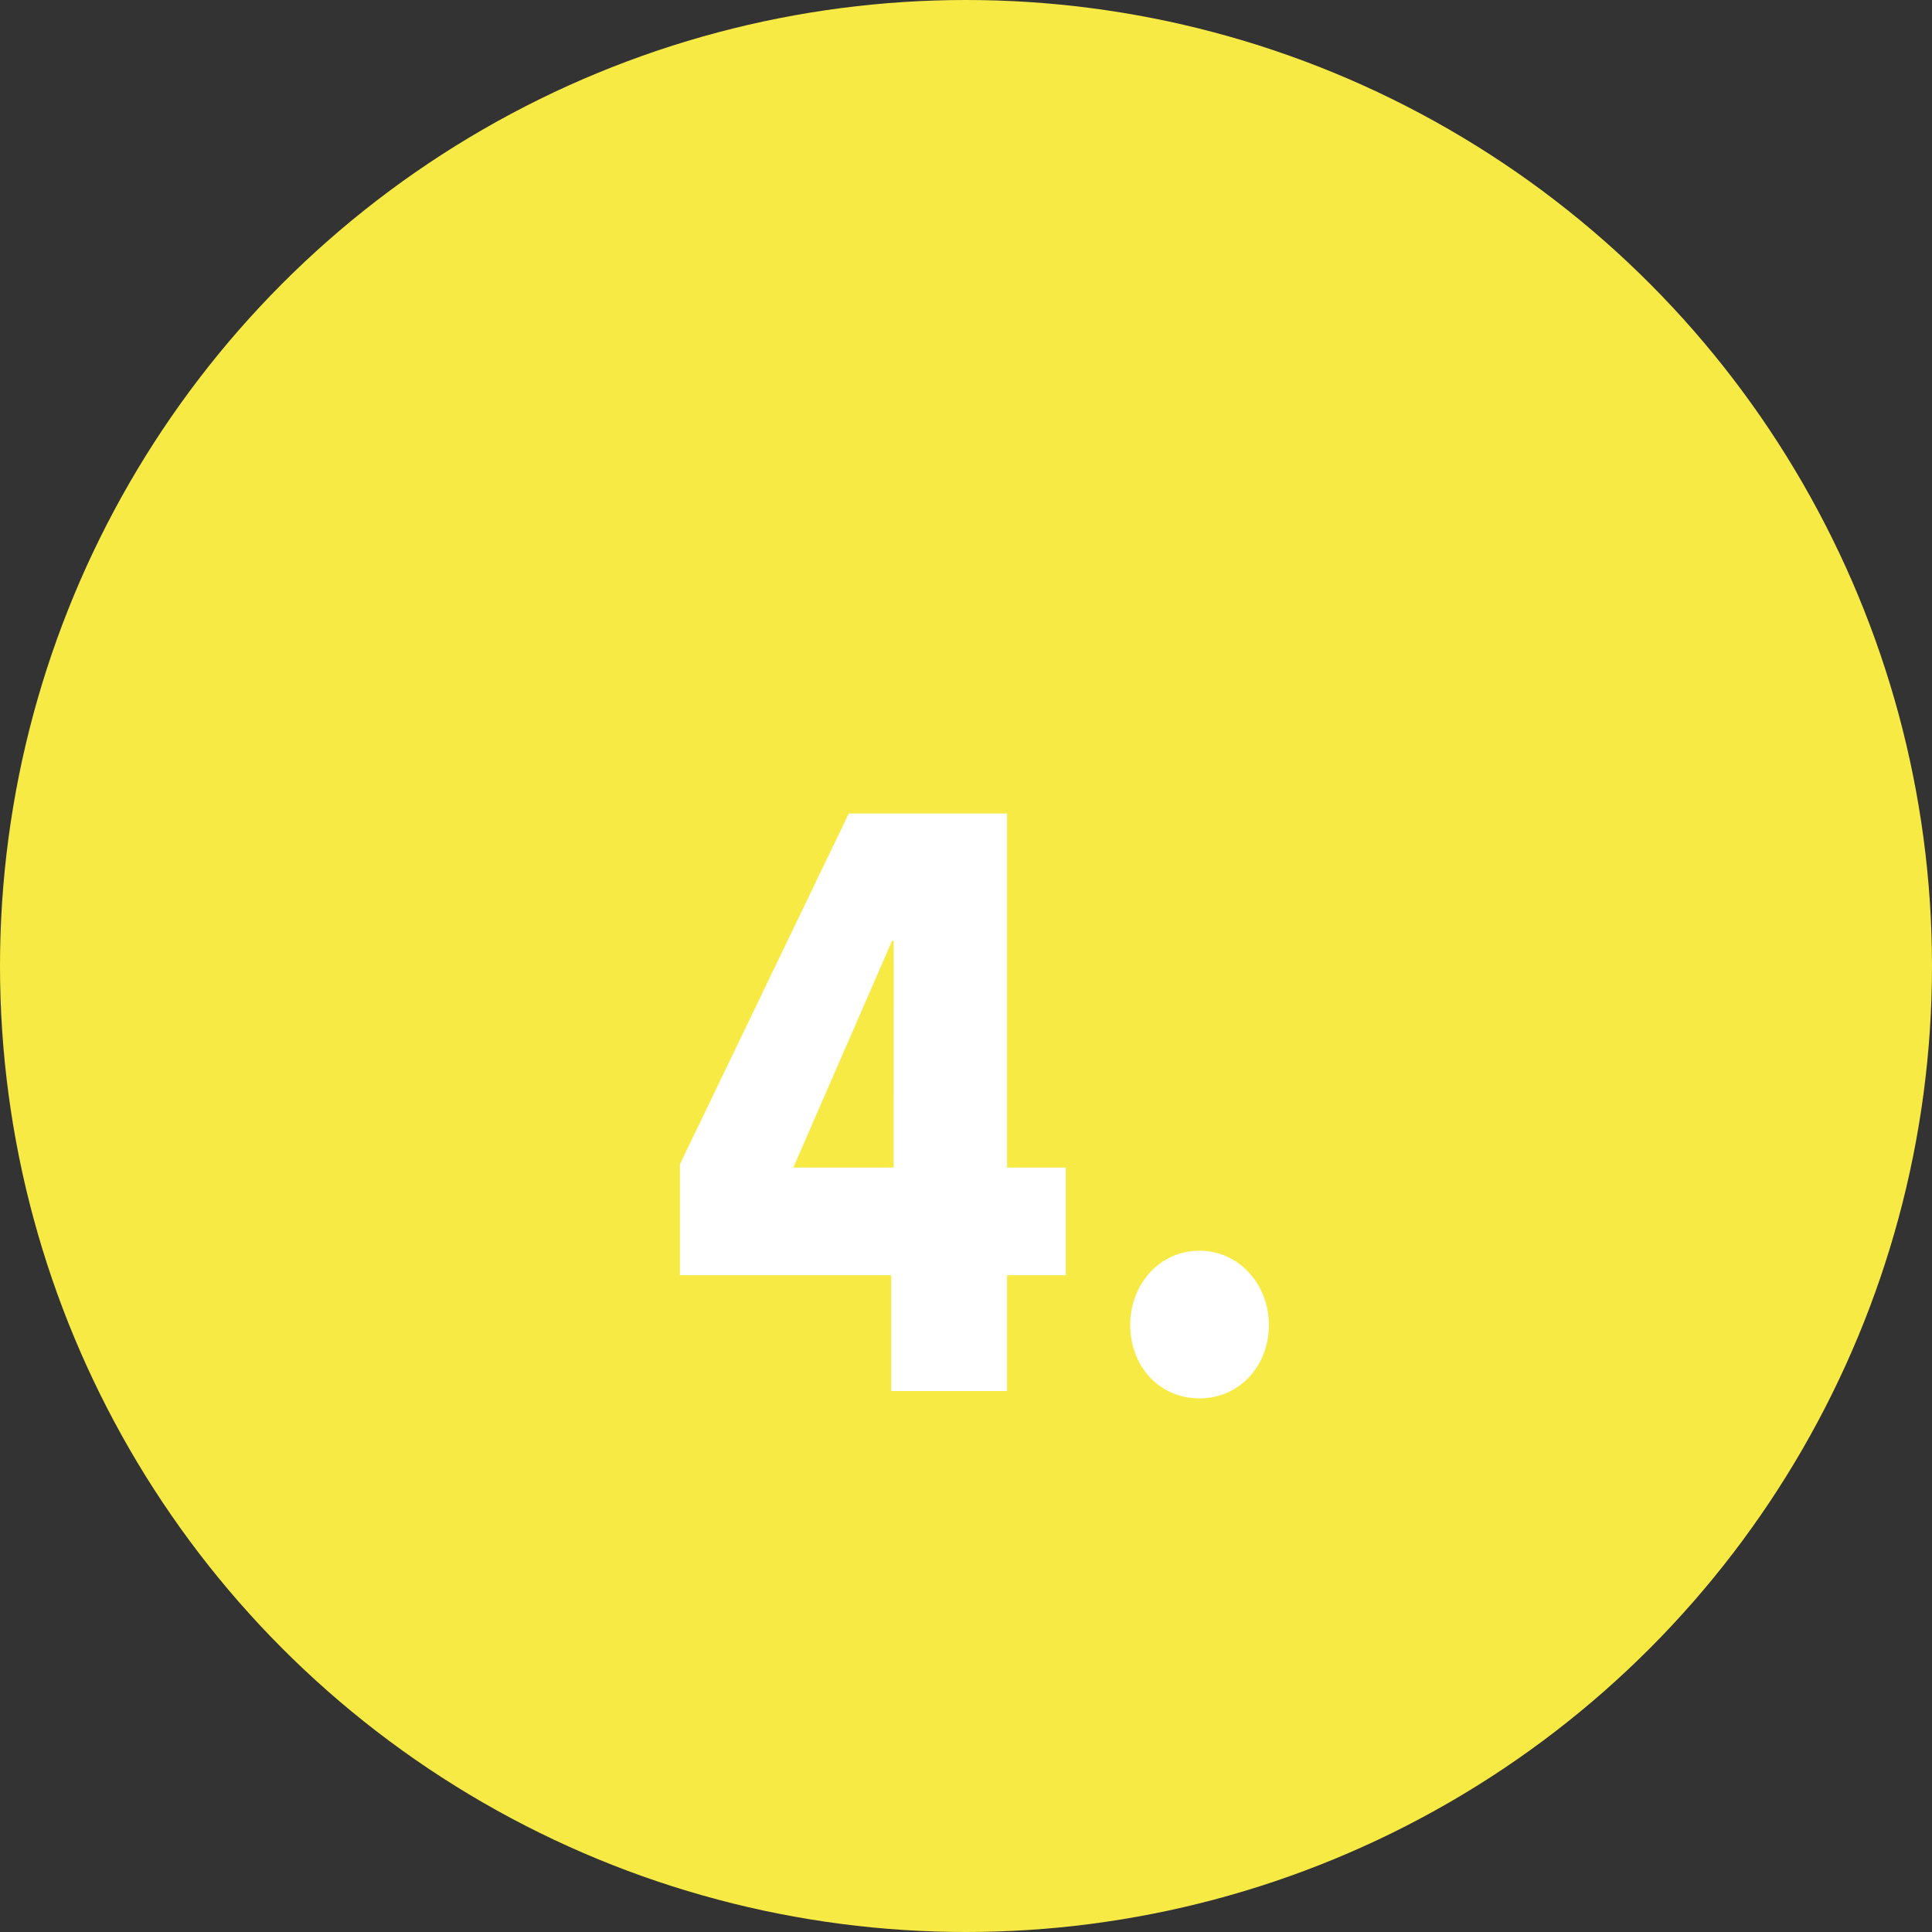 <svg xmlns="http://www.w3.org/2000/svg" width="225" height="225" viewBox="0 0 225 225"><rect x="0" y="0" width="225" height="225" fill="#333333" stroke="none"/><defs><style>.a{fill:#f8ea45;}.b{fill:#fff;}</style></defs><g transform="translate(-769 -3099)"><circle class="a" cx="112.5" cy="112.5" r="112.5" transform="translate(769 3099)"/><path class="b" d="M47.12,78.51V65.97H40.28V24.74H21.85L2.185,65.59V78.51H26.79V92H40.28V78.51ZM27.075,65.97H15.39l11.5-26.41h.19Zm43.7,18.335c0-4.655-3.42-8.645-8.075-8.645-4.75,0-8.075,3.99-8.075,8.645,0,4.75,3.325,8.55,8.075,8.55C67.355,92.855,70.775,89.055,70.775,84.305Z" transform="translate(846 3169)"/></g></svg>